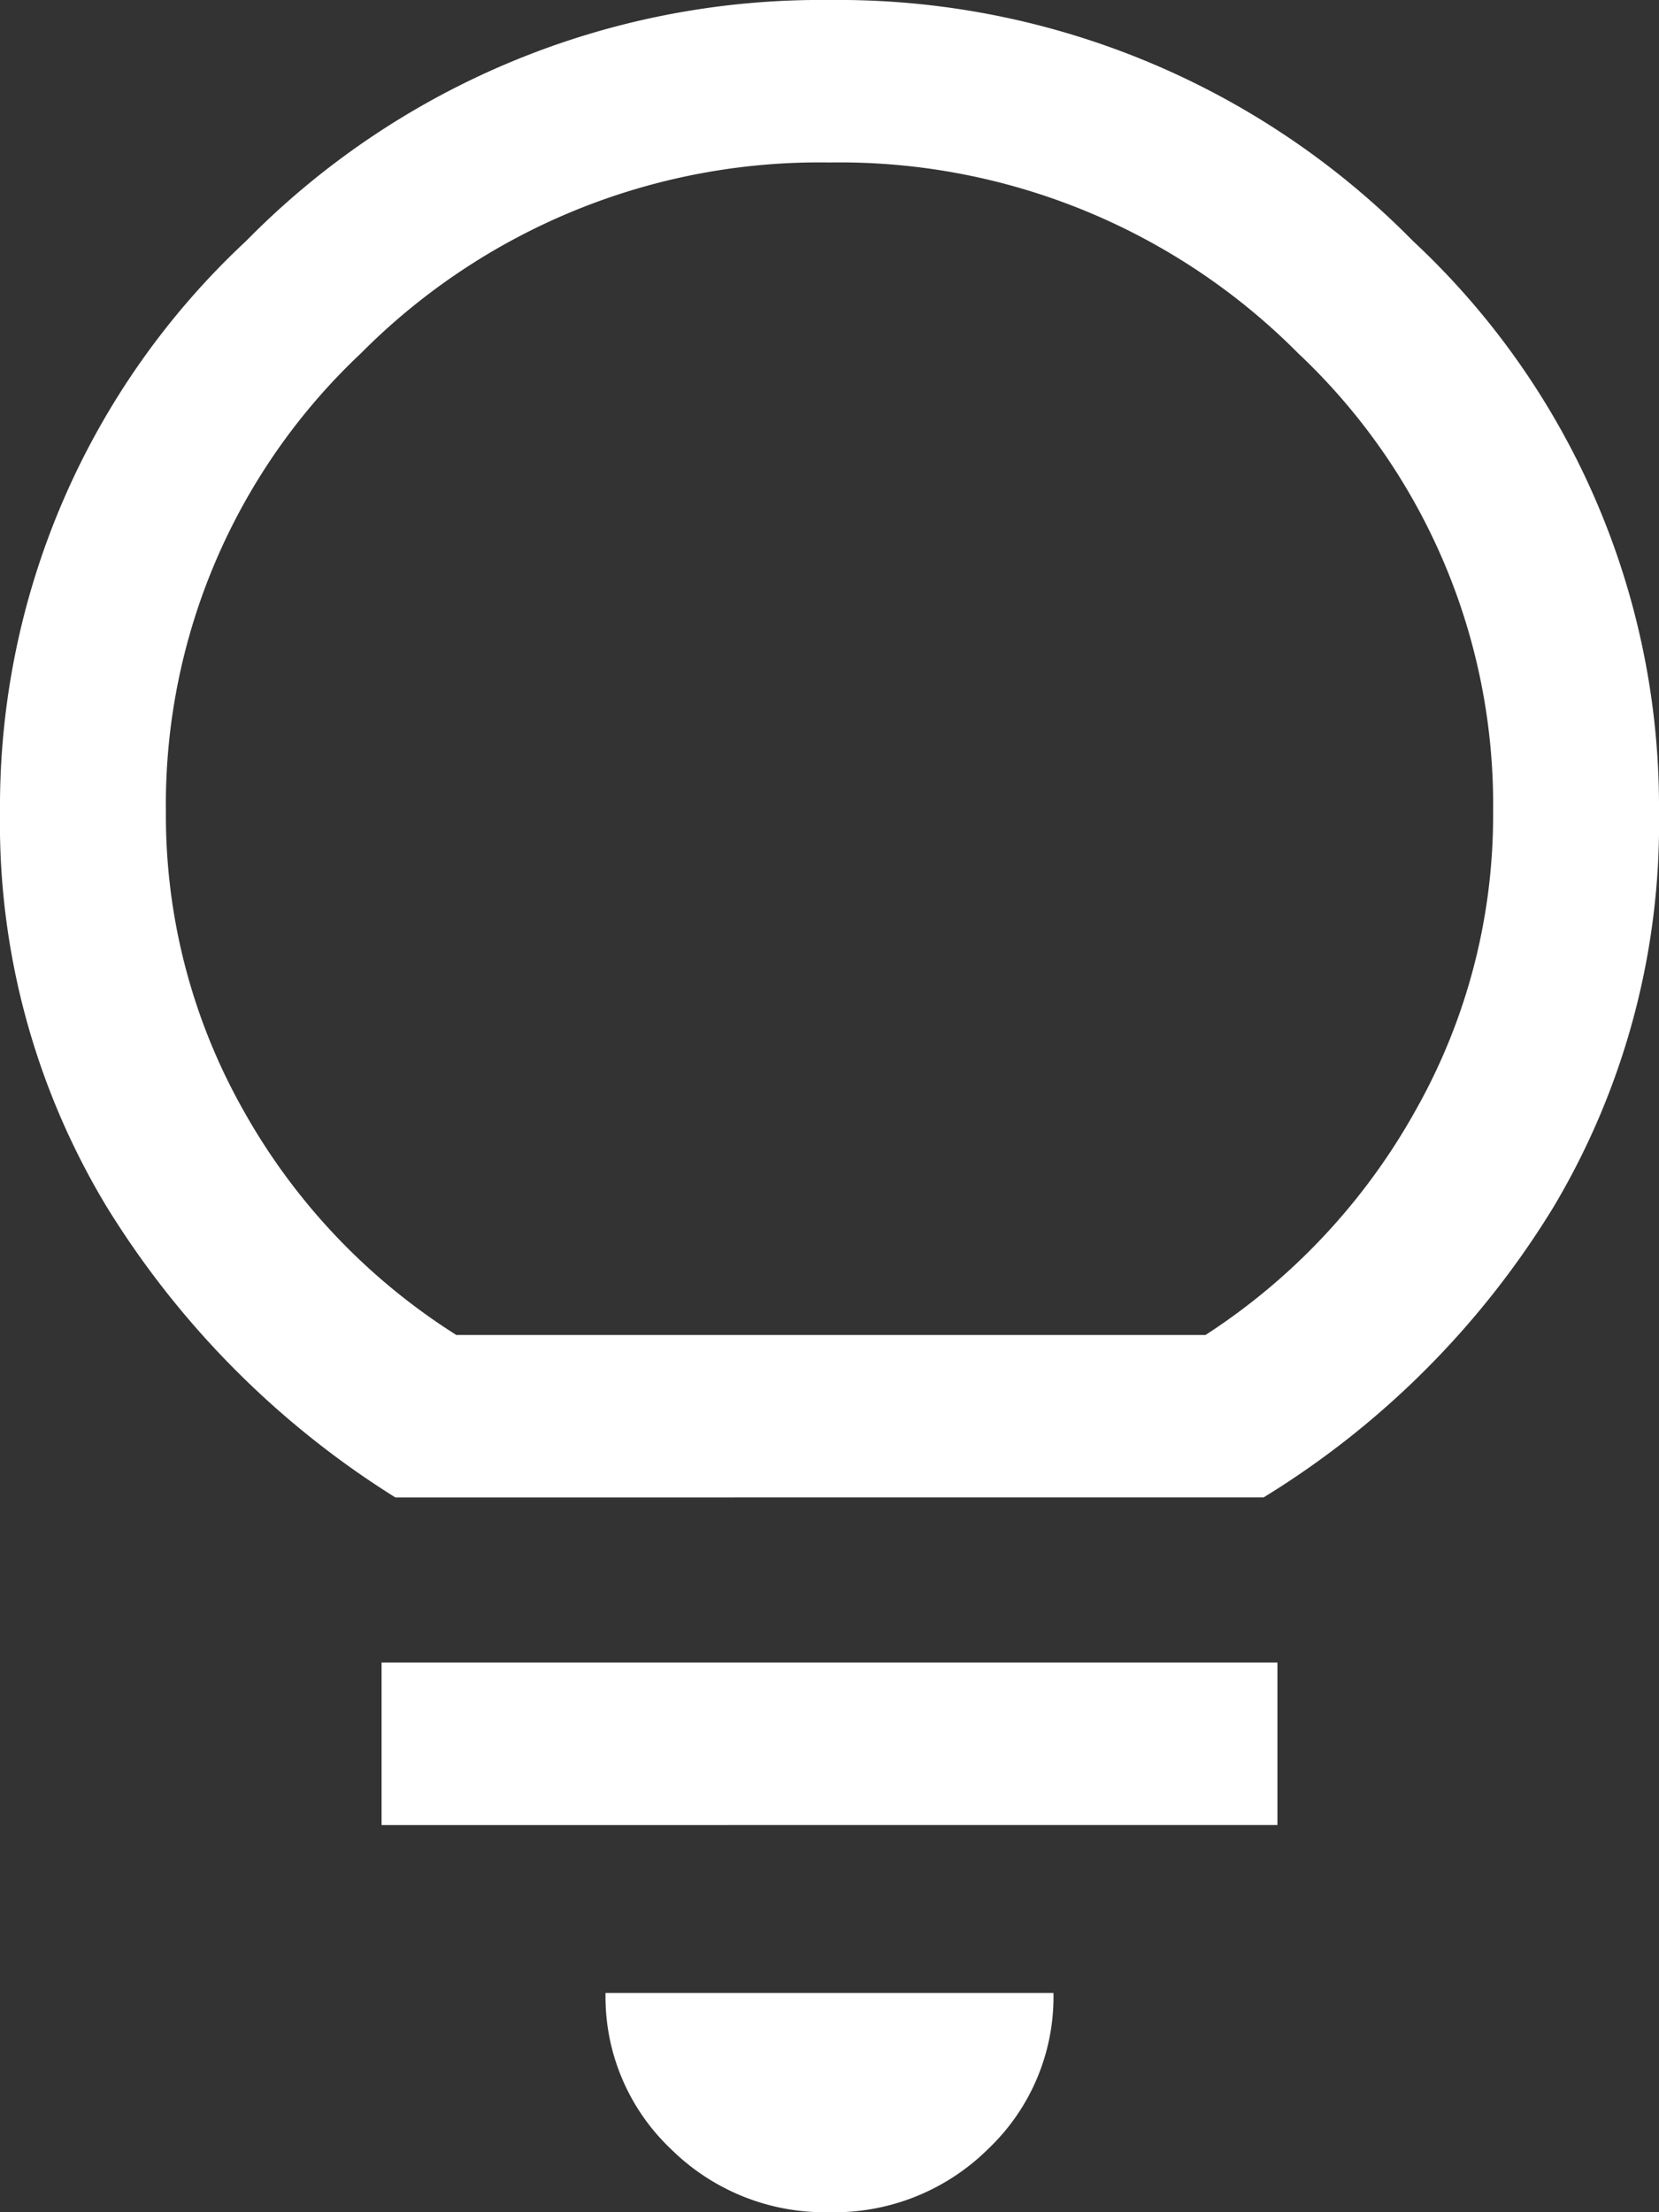<svg xmlns="http://www.w3.org/2000/svg" width="30" height="40" viewBox="0 0 30 40"><rect x="0" y="0" width="30" height="40" fill="#333333" stroke="none"/><path d="M24,43.15A3.953,3.953,0,0,1,21.125,42a3.789,3.789,0,0,1-1.175-2.815h8.1A3.789,3.789,0,0,1,26.875,42,3.953,3.953,0,0,1,24,43.15Zm-8.1-7V33.211H32.1v2.938Zm.25-5.924a16.224,16.224,0,0,1-5.225-5.263A13.413,13.413,0,0,1,9,17.838a13.974,13.974,0,0,1,4.45-10.33A14.569,14.569,0,0,1,24,3.15,14.569,14.569,0,0,1,34.55,7.507,13.974,13.974,0,0,1,39,17.838a13.547,13.547,0,0,1-1.9,7.124,15.827,15.827,0,0,1-5.25,5.263Zm1.1-2.938H30.8a11.5,11.5,0,0,0,3.8-4.064A10.833,10.833,0,0,0,36,17.838a11.2,11.2,0,0,0-3.525-8.3A11.679,11.679,0,0,0,24,6.088a11.679,11.679,0,0,0-8.475,3.452A11.2,11.2,0,0,0,12,17.838a10.833,10.833,0,0,0,1.4,5.386A11.35,11.35,0,0,0,17.25,27.287ZM24,27.287Z" transform="translate(-9 -3.15)" fill="#fff"/></svg>